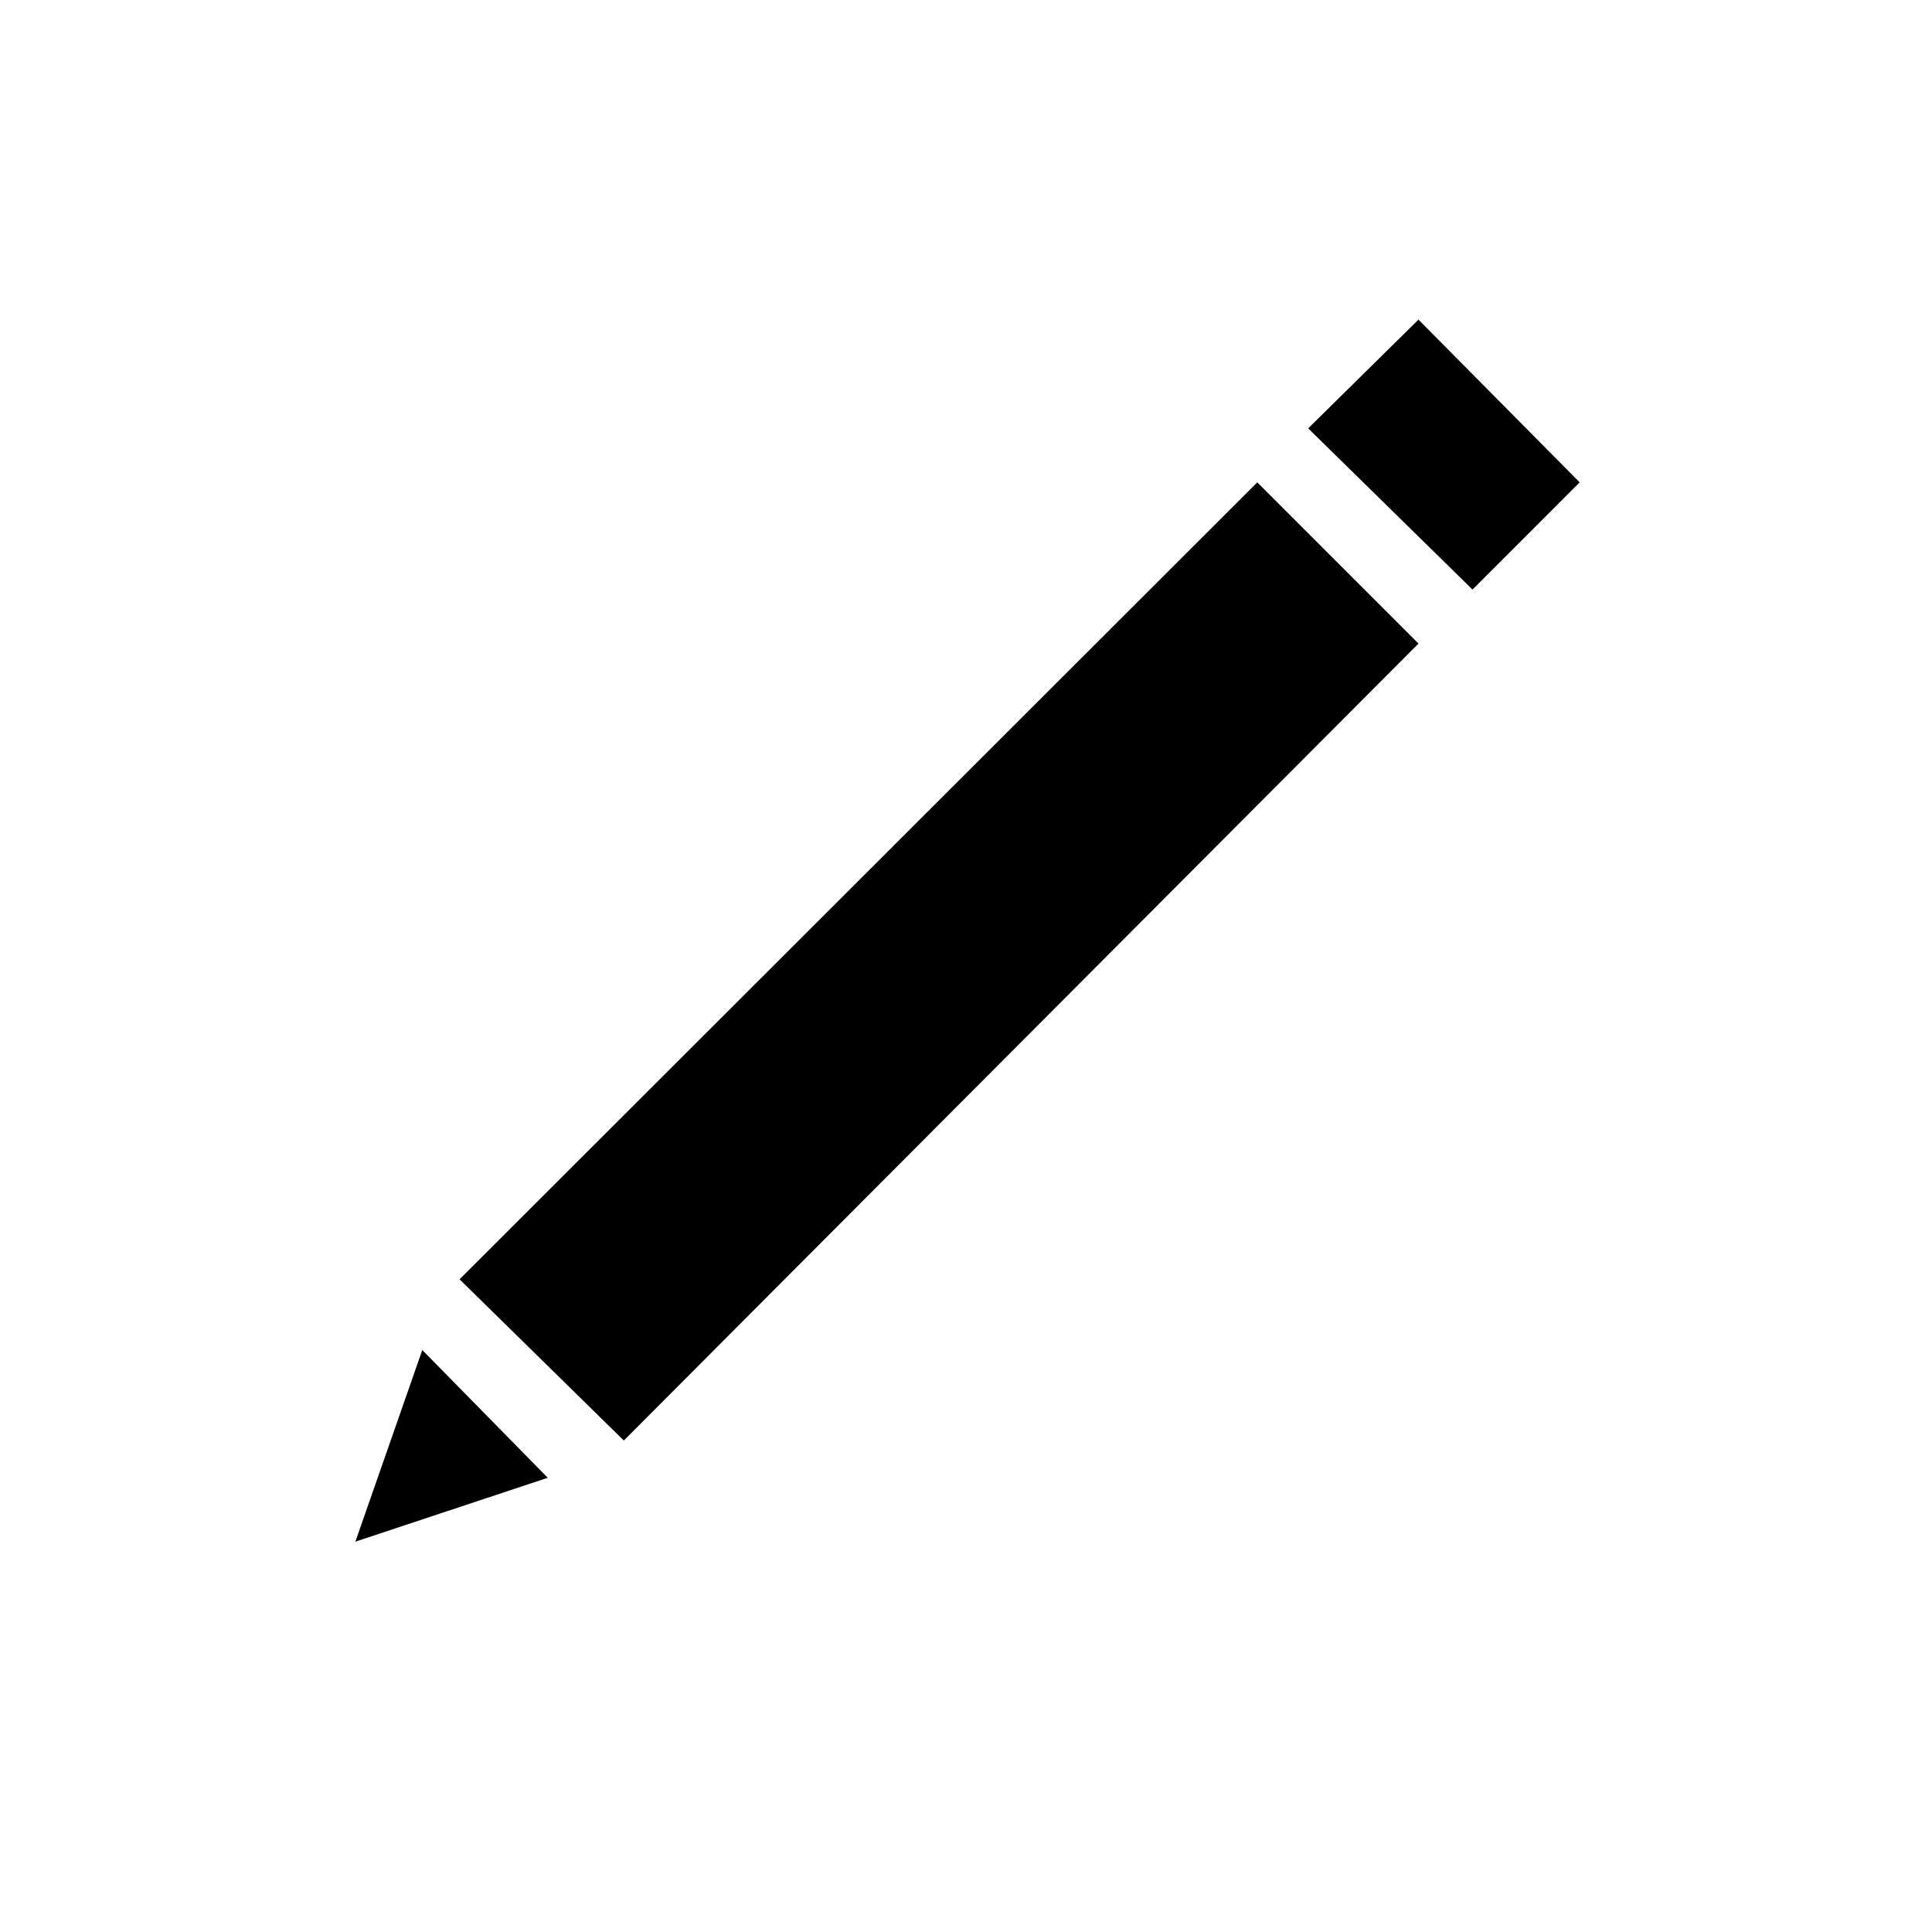 <?xml version="1.0" encoding="UTF-8"?>
<!-- Uploaded to: SVG Repo, www.svgrepo.com, Generator: SVG Repo Mixer Tools -->
<svg fill="#000000" width="800px" height="800px" version="1.1" viewBox="144 144 512 512" xmlns="http://www.w3.org/2000/svg">
 <path d="m265.79 483.03 211.4-211.2 42.723 42.723-210.59 211.2zm296.84-211.2-28.414 28.418-1.211-1.211-42.32-41.516 29.223-28.816zm-306.72 229.94 33.25 33.855-50.984 16.93z"/>
</svg>